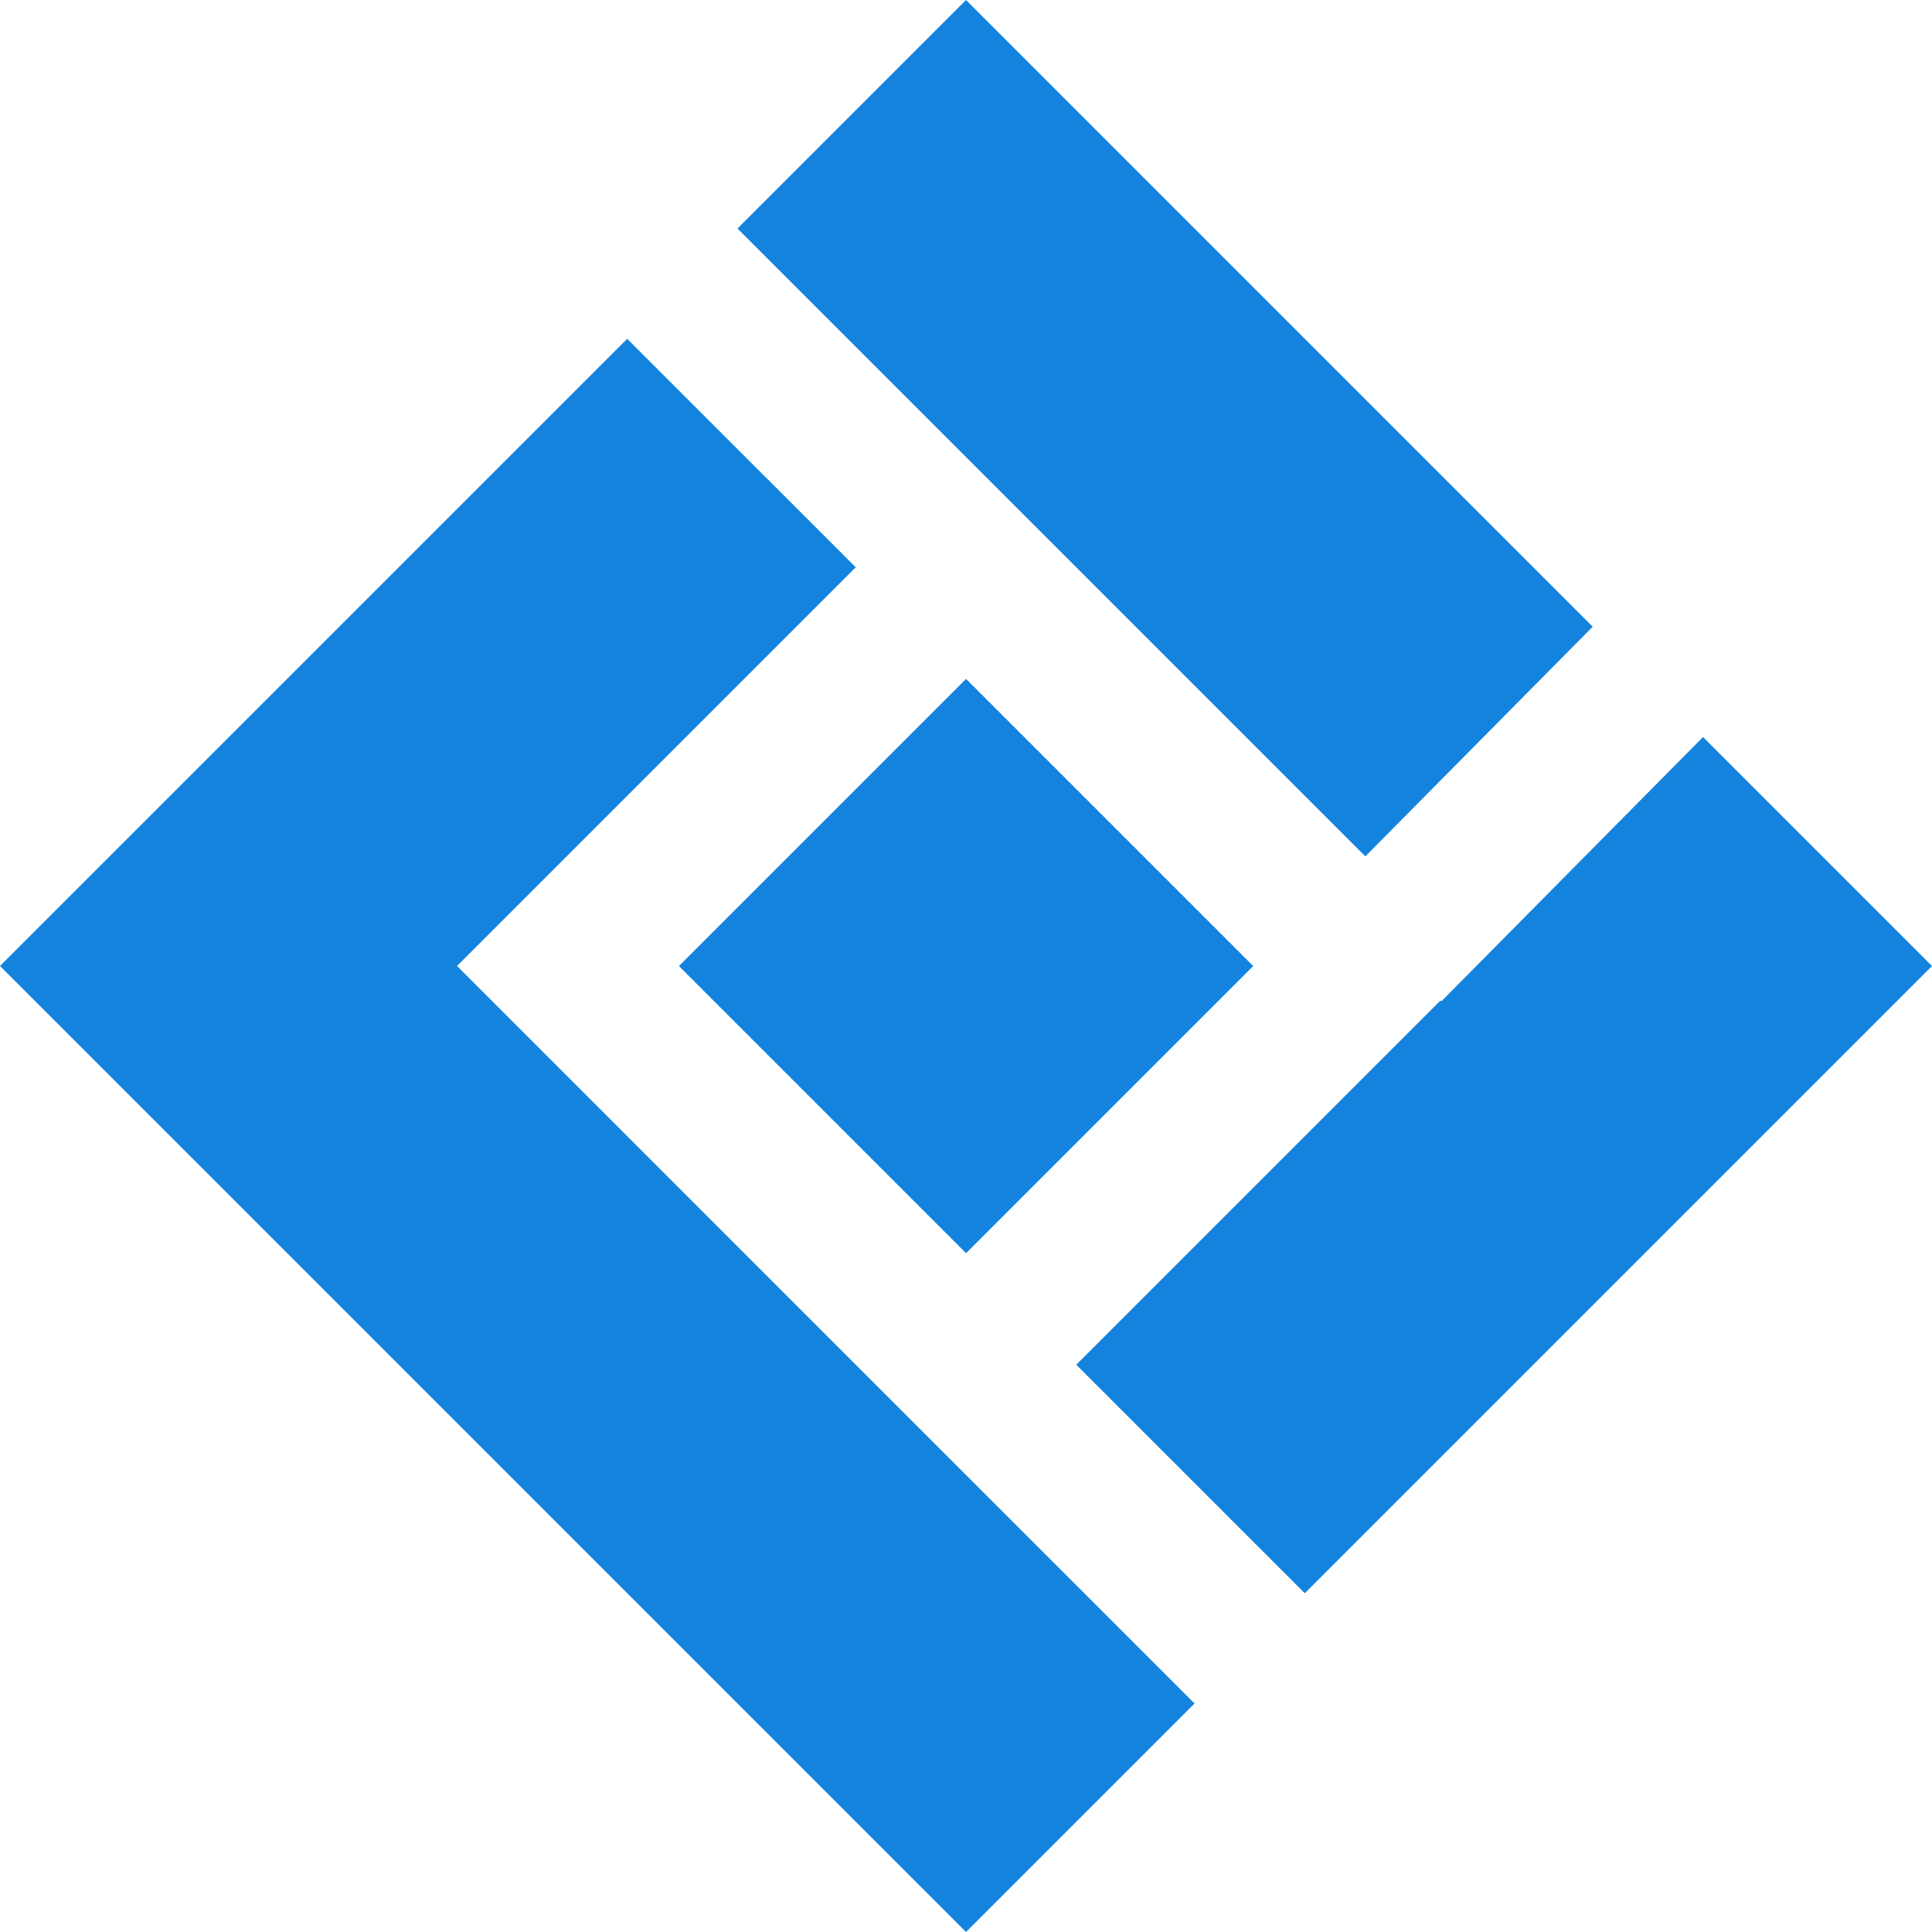 <?xml version="1.0" encoding="UTF-8"?>
<svg id="Ebene_2" data-name="Ebene 2" xmlns="http://www.w3.org/2000/svg" viewBox="0 0 243.41 243.41">
  <defs>
    <style>
      .cls-1 {
        fill: #1483de;
        stroke-width: 0px;
      }
    </style>
  </defs>
  <g id="Layer_1" data-name="Layer 1">
    <g>
      <path class="cls-1" d="M181.49,126.05l-45.89,45.89,28.79,28.79,79.02-79.02-28.85-28.85-32.97,33.3-.1-.1ZM121.71,0l-28.79,28.79,79.1,79.1,28.64-28.93L121.71,0Z"/>
      <polygon class="cls-1" points="0 121.7 121.71 243.41 150.5 214.62 108.88 173.01 57.58 121.7 107.81 71.47 79.02 42.69 0 121.7"/>
      <rect class="cls-1" x="96.13" y="96.13" width="51.16" height="51.16" transform="translate(-50.41 121.71) rotate(-45)"/>
    </g>
  </g>
</svg>
